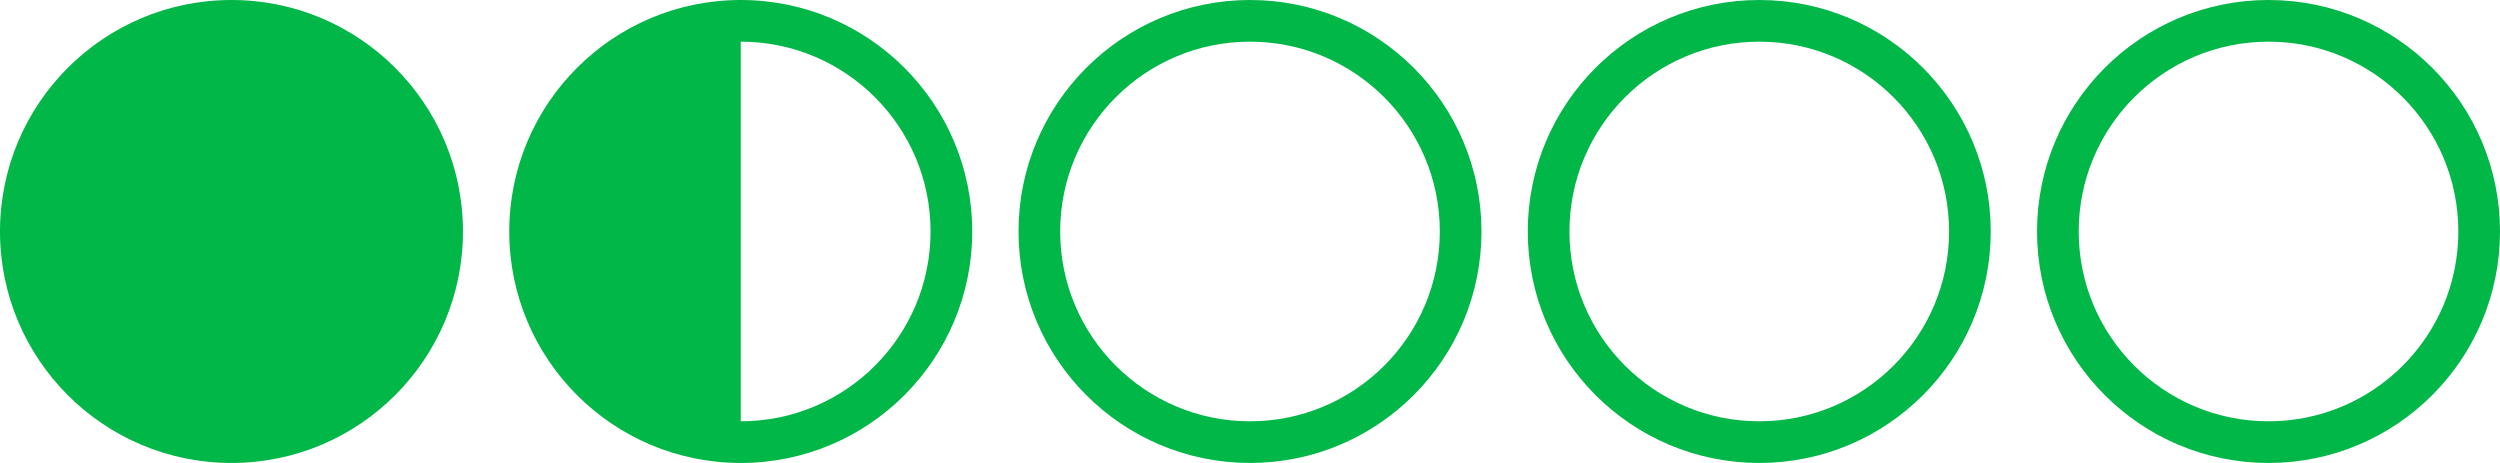 <svg width="108" height="20" viewBox="0 0 108 20" fill="none" xmlns="http://www.w3.org/2000/svg">
<circle cx="10" cy="10" r="10" fill="#00B747"/>
<circle cx="98" cy="10" r="9.1" stroke="#00B747" stroke-width="1.8"/>
<circle cx="76" cy="10" r="9.1" stroke="#00B747" stroke-width="1.8"/>
<circle cx="54" cy="10" r="9.1" stroke="#00B747" stroke-width="1.8"/>
<path d="M32 0C37.523 0 42 4.477 42 10C42 15.523 37.523 20 32 20C26.477 20 22 15.523 22 10C22 4.477 26.477 0 32 0ZM32 18.2C36.529 18.2 40.2 14.529 40.2 10C40.2 5.471 36.529 1.8 32 1.8V18.2Z" fill="#00B747"/>
</svg>
